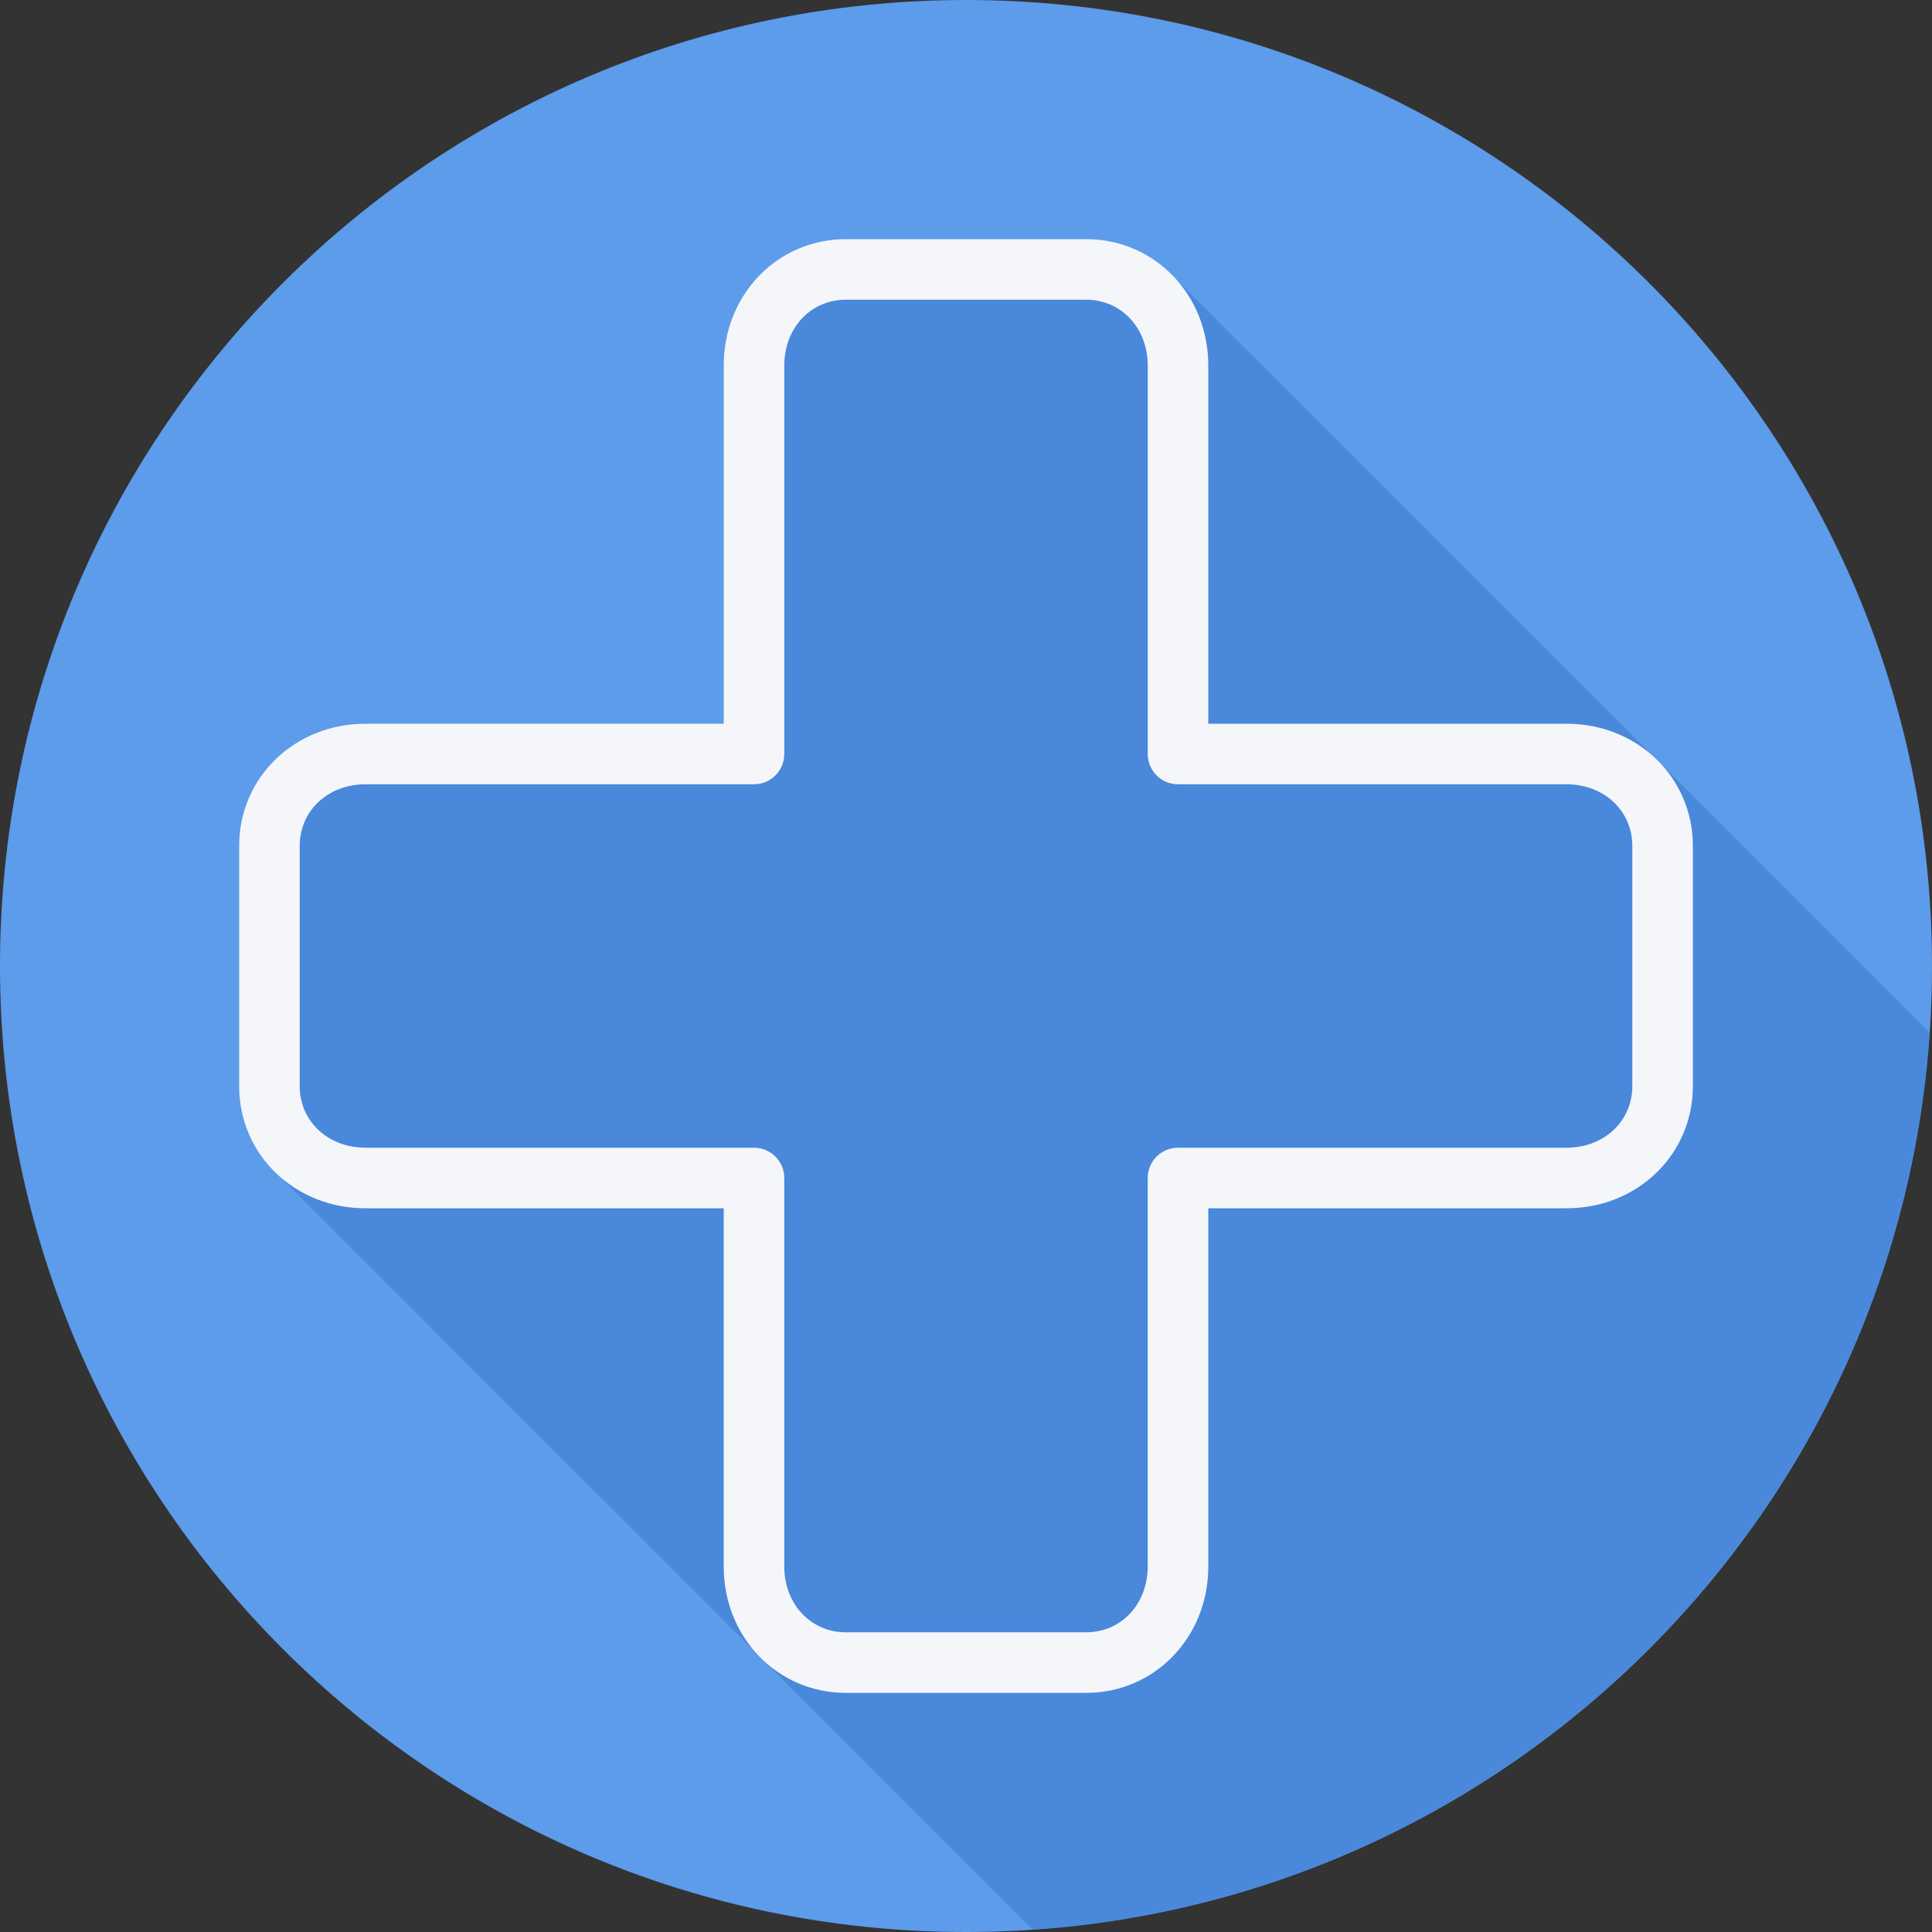 <?xml version="1.0" encoding="iso-8859-1"?>
<!-- Uploaded to: SVG Repo, www.svgrepo.com, Generator: SVG Repo Mixer Tools -->
<svg height="800px" width="800px" version="1.1" id="Layer_1" xmlns="http://www.w3.org/2000/svg" xmlns:xlink="http://www.w3.org/1999/xlink" 
	 viewBox="0 0 512 512" xml:space="preserve">
<rect x="0" y="0" width="512" height="512" fill="#333333" stroke="none"/>
<path style="fill:#5D9BEB;" d="M512,256.006C512,397.402,397.394,512.004,256.004,512C114.606,512.004,0,397.402,0,256.006
	C-0.007,114.61,114.606,0,256.004,0C397.394,0,512,114.614,512,256.006z"/>
<path style="fill:#4988DB;" d="M511.327,273.653c-0.244-0.26-0.493-0.51-0.746-0.762c-0.255-0.255-70.268-70.27-70.53-70.515
	c-0.246-0.262-0.498-0.513-0.753-0.768c-0.253-0.254-0.503-0.503-0.765-0.749c-0.402-0.429-126.63-126.59-127.149-127.086
	c-5.863-6.41-14.156-10.403-23.557-10.403h-63.653c-18.157,0-32.383,14.708-32.383,33.488v94.931H96.86
	c-18.78,0-33.488,14.226-33.488,32.383v63.657c0,9.399,3.994,17.691,10.403,23.555c0.496,0.518,125.346,125.391,125.875,125.875
	c0.409,0.427,0.785,0.875,1.217,1.279c0.242,0.258,0.49,0.503,0.739,0.754c0.257,0.258,0.511,0.513,0.778,0.763
	c0.241,0.256,70.25,70.265,70.498,70.513c0.256,0.256,0.509,0.511,0.773,0.759C400.963,502.653,502.651,400.966,511.327,273.653z"/>
<path style="fill:#F4F6F9;" d="M415.14,191.791h-94.931V96.86c0-18.78-14.226-33.488-32.383-33.488h-63.653
	c-18.157,0-32.383,14.708-32.383,33.488v94.931H96.86c-18.78,0-33.488,14.226-33.488,32.383v63.657
	c0,18.153,14.708,32.379,33.488,32.379h94.931v94.927c0,18.78,14.226,33.492,32.383,33.492h63.653
	c18.157,0,32.383-14.713,32.383-33.492V320.21h94.931c18.78,0,33.488-14.226,33.488-32.379v-63.657
	C448.629,206.017,433.921,191.791,415.14,191.791z M432.576,287.83c0,9.312-7.498,16.326-17.436,16.326H312.183
	c-4.432,0-8.027,3.589-8.027,8.027v102.954c0,9.939-7.019,17.44-16.331,17.44h-63.653c-9.312,0-16.331-7.501-16.331-17.44V312.183
	c0-4.436-3.594-8.027-8.027-8.027H96.86c-9.939,0-17.436-7.015-17.436-16.326v-63.657c0-9.312,7.498-16.331,17.436-16.331h102.957
	c4.432,0,8.027-3.594,8.027-8.027V96.86c0-9.939,7.019-17.436,16.331-17.436h63.653c9.312,0,16.331,7.498,16.331,17.436v102.957
	c0,4.432,3.594,8.027,8.027,8.027h102.957c9.939,0,17.436,7.019,17.436,16.331v63.657h-0.003V287.83z"/>
</svg>
